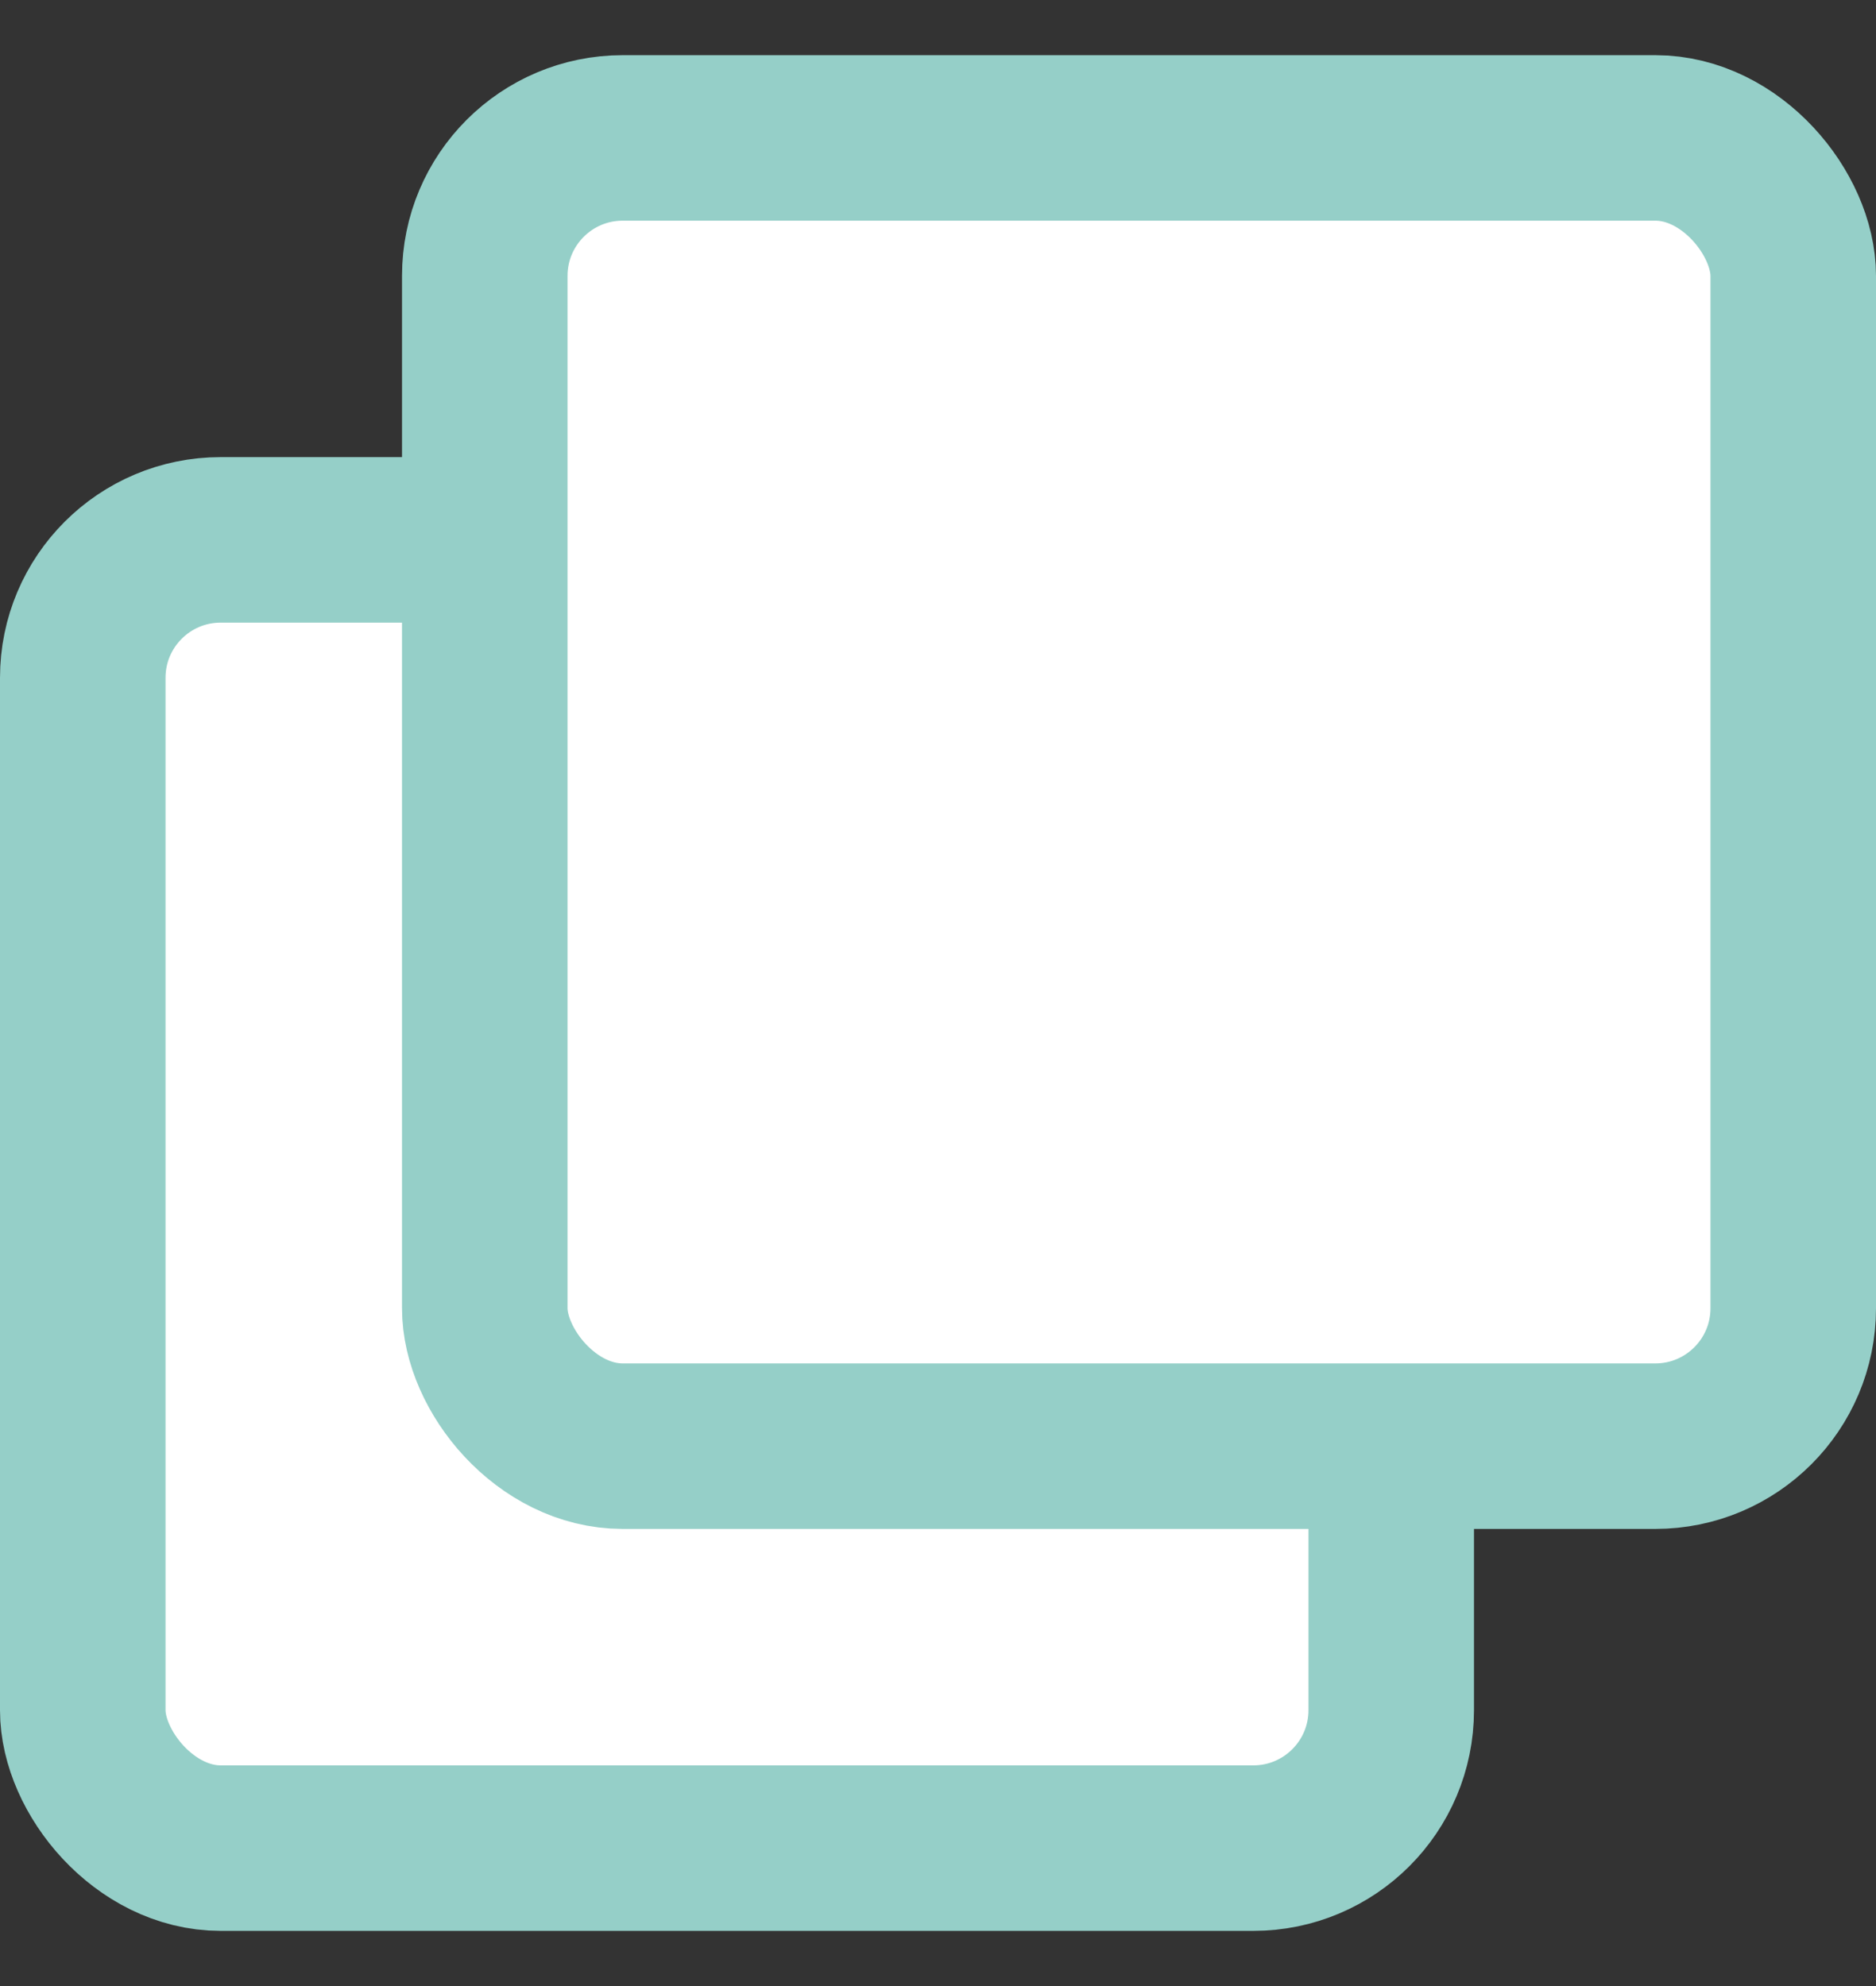 <svg width="17" height="18" viewBox="0 0 17 18" fill="none" xmlns="http://www.w3.org/2000/svg">
<rect x="0" y="0" width="17" height="18" fill="#333333" stroke="none"/>
<rect x="0.75" y="4.893" width="11.857" height="11.857" rx="1.25" fill="white" stroke="#95CFC8" stroke-width="1.5"/>
<rect x="4.393" y="1.25" width="11.857" height="11.857" rx="1.25" fill="white" stroke="#95CFC8" stroke-width="1.5"/>
</svg>
